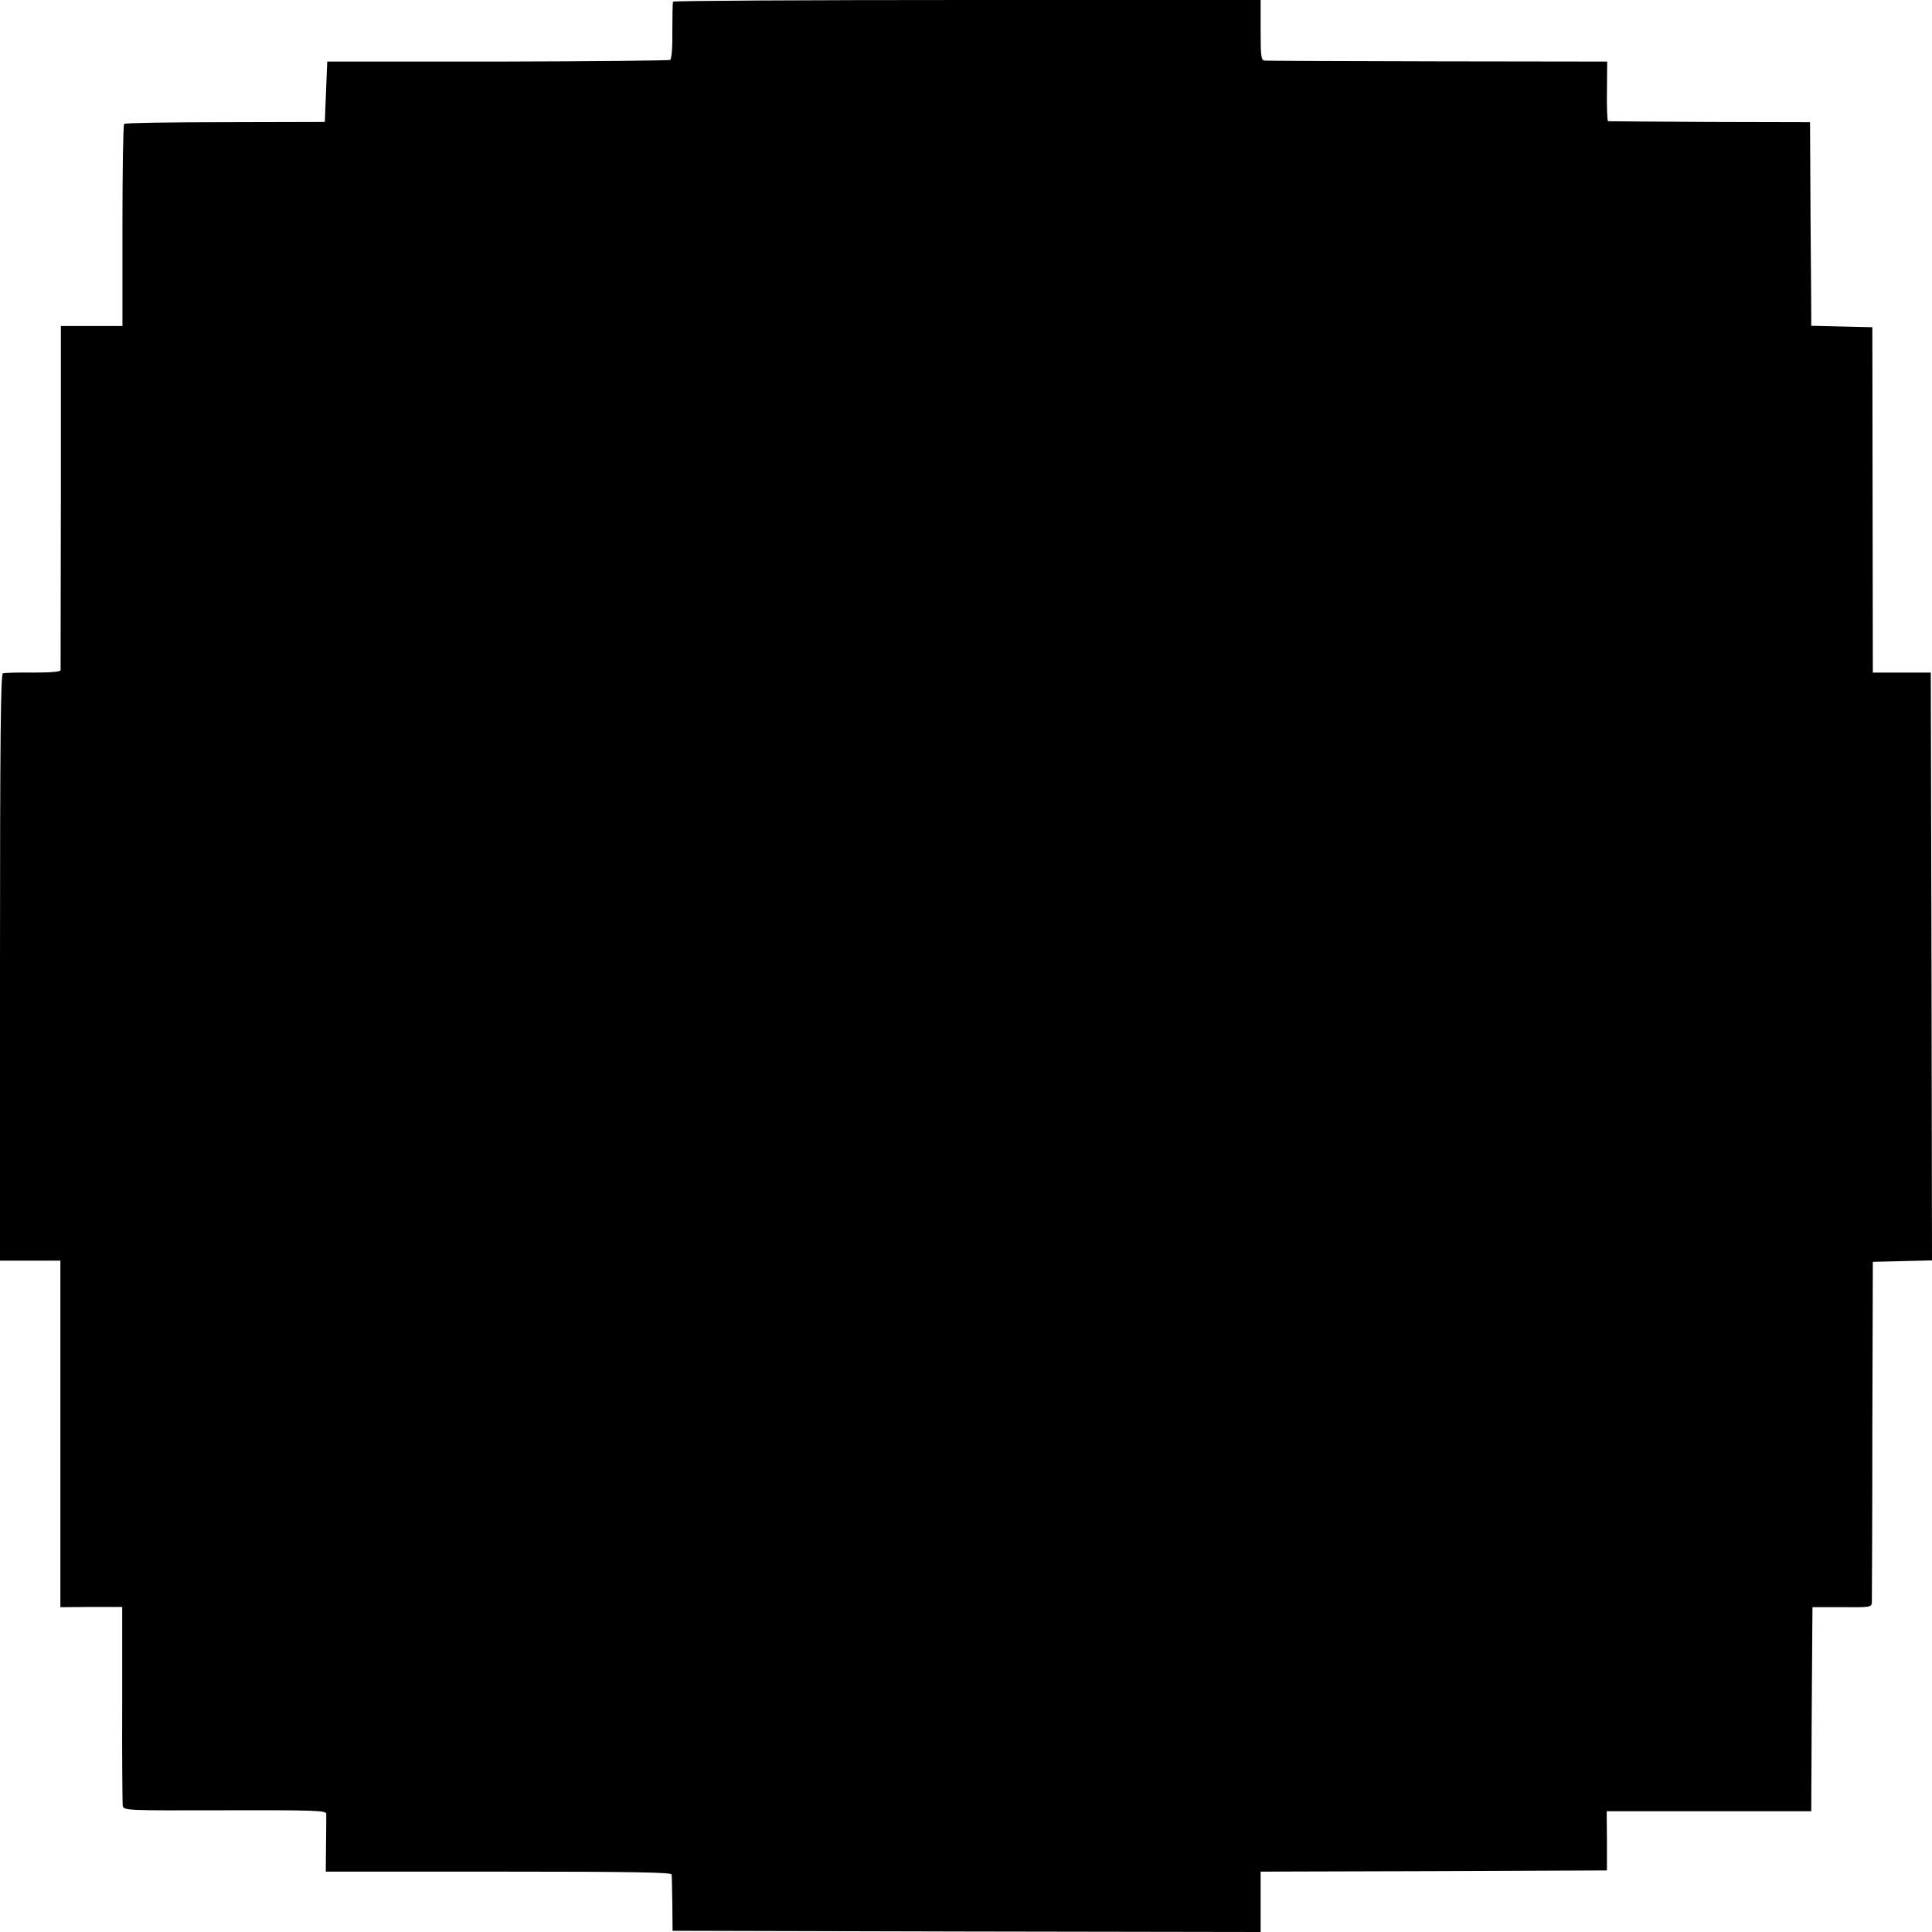 <?xml version="1.0" standalone="no"?>
<!DOCTYPE svg PUBLIC "-//W3C//DTD SVG 20010904//EN"
 "http://www.w3.org/TR/2001/REC-SVG-20010904/DTD/svg10.dtd">
<svg version="1.0" xmlns="http://www.w3.org/2000/svg"
 width="800pt" height="800pt" viewBox="0 0 800 800"
 preserveAspectRatio="xMidYMid meet">
<g transform="translate(0,800) scale(0.1,-0.1)"
fill="#000000" stroke="none">
<path d="M2787 7993 c-2 -5 -3 -59 -3 -121 1 -68 -3 -116 -9 -120 -5 -3 -327
-6 -715 -7 l-705 0 -5 -125 -5 -125 -412 -1 c-227 0 -416 -3 -419 -7 -4 -4 -7
-194 -7 -422 l0 -415 -127 0 -128 0 0 -707 c-1 -390 -1 -713 -1 -718 -1 -7
-43 -10 -114 -10 -61 1 -118 -1 -125 -3 -9 -3 -12 -256 -12 -1218 l0 -1214
125 0 125 0 0 -142 c0 -79 0 -402 0 -718 l0 -575 128 1 128 0 0 -400 c-1 -221
1 -410 2 -422 4 -21 4 -21 423 -20 366 1 419 -1 420 -14 0 -8 0 -66 -1 -127
l-1 -113 715 0 c566 0 716 -3 717 -12 1 -7 2 -62 3 -123 l1 -110 1218 -3 1217
-2 0 125 0 125 717 2 717 3 0 123 -1 122 86 0 c47 0 238 0 423 0 l338 0 2 422
3 423 123 0 c116 -1 122 0 123 20 0 11 2 333 2 715 l2 695 123 3 122 3 -2
1217 -3 1217 -120 0 -120 0 -1 715 -1 715 -127 3 -126 3 0 32 c0 18 -1 207 -3
421 l-2 390 -415 1 c-228 1 -418 3 -421 3 -4 1 -6 57 -5 125 l1 122 -700 1
c-385 1 -708 2 -717 3 -16 1 -18 14 -18 126 l0 125 -1214 0 c-668 0 -1217 -3
-1219 -7z"/>
</g>
</svg>
